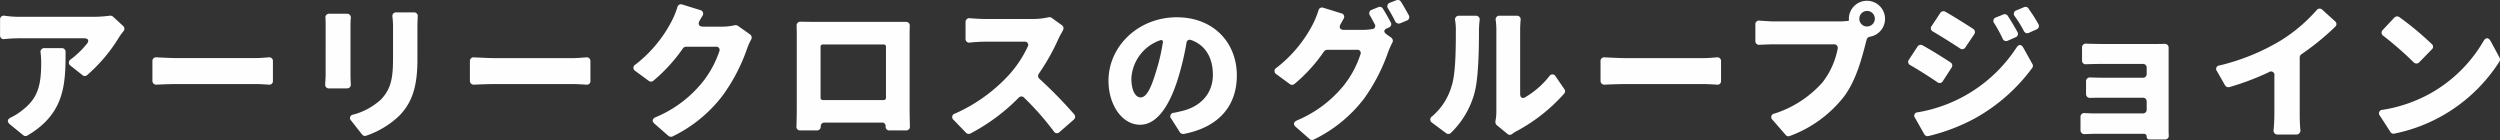 <svg xmlns="http://www.w3.org/2000/svg" width="455.964" height="25.531" viewBox="0 0 455.964 25.531"><rect x="0" y="0" width="455.964" height="25.531" fill="#333333" stroke="none"/><path id="txt_join_kv_02.svg" d="M785.627 802.243a23.942 23.942 0 01-2.8.2h-13.8a19.147 19.147 0 01-2.548-.2.671.671 0 00-.812.7v2.857a.65.65 0 00.784.7c.952-.084 1.652-.14 2.576-.14h12.012c.672 0 .924.42.5.952a16.25 16.25 0 01-2.968 2.884.683.683 0 00-.028 1.176l2.156 1.708a.639.639 0 00.84 0 29.148 29.148 0 005.852-6.944 9.2 9.2 0 01.784-1.064.676.676 0 00-.084-.98l-1.792-1.652a.811.811 0 00-.672-.197zm-12.572 6.72a13.372 13.372 0 01.112 1.848c0 4.34-.672 6.608-3.64 8.82a9.814 9.814 0 01-1.848 1.148c-.7.336-.784.784-.2 1.288l2.408 1.96a.633.633 0 00.784.056c6.8-4 6.944-9.38 6.944-15.232a.661.661 0 00-.7-.7h-3.136a.677.677 0 00-.724.812zm21.126 5.852c1.12-.056 2.66-.112 3.864-.112h14.14c.756 0 1.764.056 2.52.112a.643.643 0 00.728-.7v-3.584a.664.664 0 00-.756-.7c-.728.056-1.652.14-2.492.14h-14.14c-1.036 0-2.688-.084-3.836-.14a.664.664 0 00-.756.7v3.584a.684.684 0 00.728.7zm43.047-12.4a15.575 15.575 0 01.112 2.1v5.516c0 3.668-.392 5.544-2.156 7.448a12.089 12.089 0 01-5.1 2.8.634.634 0 00-.364 1.12l1.988 2.52a.662.662 0 00.756.2 16.353 16.353 0 006.048-3.668c2.044-2.128 3.276-4.788 3.276-10.136v-5.8c0-.84.028-1.512.056-2.128a.664.664 0 00-.7-.756h-3.192a.668.668 0 00-.724.78zm-12.208.252c.028.5.028.98.028 1.316V813c0 .532-.056 1.2-.084 1.764a.648.648 0 00.672.728h3.3a.664.664 0 00.7-.756 41.451 41.451 0 01-.056-1.708v-9.044c0-.56.028-.98.056-1.344a.664.664 0 00-.7-.756h-3.22a.65.65 0 00-.696.779zm27.068 12.152c1.12-.056 2.66-.112 3.864-.112h14.14c.756 0 1.764.056 2.52.112a.643.643 0 00.728-.7v-3.584a.664.664 0 00-.756-.7c-.728.056-1.652.14-2.492.14h-14.14c-1.036 0-2.688-.084-3.836-.14a.664.664 0 00-.756.7v3.584a.684.684 0 00.728.696zm47.535-10.836a10.055 10.055 0 01-2.268.252h-3.472c-.728 0-.98-.42-.644-1.064.168-.28.336-.588.532-.9a.676.676 0 00-.42-1.064L890.1 800.2a.664.664 0 00-.9.5 15.6 15.6 0 01-1.036 2.52 23.9 23.9 0 01-6.607 7.924.663.663 0 00-.028 1.176l2.436 1.792a.673.673 0 00.84 0 29.572 29.572 0 005.4-5.908.73.73 0 01.588-.308h5.4a.6.6 0 01.644.868 18.346 18.346 0 01-3.08 5.628 21.667 21.667 0 01-8.511 6.356c-.644.28-.728.756-.2 1.2l2.52 2.212a.759.759 0 00.727.112 25.342 25.342 0 009.184-7.5 32.764 32.764 0 004.452-8.568 10.9 10.9 0 01.728-1.624.7.7 0 00-.2-.924l-2.212-1.568a.863.863 0 00-.588-.112h-.056zm31.932 2.24c0-.672 0-1.428.028-2.128a.663.663 0 00-.728-.728H914c-.616 0-1.456-.028-2.324-.028a.663.663 0 00-.728.728 58.3 58.3 0 01.028 2.156v12.908c0 .98-.028 2.436-.056 3.3a.643.643 0 00.7.728h3.024a.669.669 0 00.7-.728.661.661 0 01.7-.7h10.444a.634.634 0 01.7.7.643.643 0 00.7.728h3.024a.661.661 0 00.7-.7c-.028-.924-.056-2.492-.056-3.276v-12.964zm-4.312 1.68v9.3a.4.4 0 01-.42.42h-11.088a.4.4 0 01-.42-.42v-9.3a.4.4 0 01.42-.42h11.088a.4.4 0 01.42.417zm29.632-5.376a12.4 12.4 0 01-2.828.308h-8.876c-.588 0-1.708-.056-2.6-.14a.69.69 0 00-.812.728v3.024a.664.664 0 00.756.7 26.572 26.572 0 012.66-.168h7.308a.594.594 0 01.616.9 20.737 20.737 0 01-3.392 5.121 29.785 29.785 0 01-9.856 7.084.654.654 0 00-.252 1.176l2.24 2.324a.69.69 0 00.812.14 35.339 35.339 0 008.792-6.524.665.665 0 011.008 0 51.4 51.4 0 015.4 6.132.649.649 0 001.036.14l2.6-2.268a.68.68 0 00.084-.98 78.983 78.983 0 00-6.328-6.468.7.7 0 01-.112-.952 39.387 39.387 0 003.64-6.5c.2-.42.5-.924.728-1.344v-.06a.647.647 0 00-.168-.924l-1.82-1.316a.748.748 0 00-.588-.14h-.056zm24.674 21.28c6.552-1.26 9.688-5.264 9.688-10.668 0-5.992-4.256-10.612-10.948-10.612-7.056 0-12.46 5.32-12.46 11.564 0 4.48 2.52 8.036 5.768 8.036 3.108 0 5.46-3.556 7.028-8.82a52.618 52.618 0 001.428-6.1.6.6 0 01.84-.532c2.576.9 3.976 3.192 3.976 6.328 0 3.444-2.24 5.8-5.6 6.608-.476.112-.924.224-1.484.336a.644.644 0 00-.5 1.092l1.568 2.464a.7.7 0 00.696.297zm-5.068-11.312c-.924 3.052-1.736 4.648-2.8 4.648-.9 0-1.68-1.2-1.68-3.472a7.823 7.823 0 015.236-6.944c.364-.14.588.056.5.448a36.119 36.119 0 01-1.256 5.316zm42.359-11.536c.44.728.92 1.568 1.28 2.324a.74.74 0 00.93.336l1.2-.5a.662.662 0 00.34-.98c-.42-.756-.95-1.708-1.43-2.464a.662.662 0 00-.84-.252l-1.15.448a.679.679 0 00-.33 1.084zm.47 2.492c-.42-.784-.95-1.736-1.43-2.492a.642.642 0 00-.84-.28l-1.17.476a.67.67 0 00-.34 1.064c.28.476.56 1.008.84 1.54a.582.582 0 01-.45.924 10.936 10.936 0 01-1.65.14h-3.5c-.7 0-.95-.42-.61-1.036.16-.28.33-.616.53-.952a.65.65 0 00-.42-1.036l-3.25-1.008a.667.667 0 00-.9.5 16.187 16.187 0 01-1.03 2.52 23.955 23.955 0 01-6.61 7.924.663.663 0 00-.028 1.176l2.438 1.792a.674.674 0 00.84 0 28.98 28.98 0 005.4-5.936.74.74 0 01.59-.308h5.4a.6.6 0 01.65.868 18.091 18.091 0 01-3.05 5.656 21.924 21.924 0 01-8.52 6.356c-.64.28-.72.756-.19 1.2l2.52 2.212a.69.69 0 00.73.084 25.53 25.53 0 009.18-7.476 33.341 33.341 0 004.42-8.568 16.457 16.457 0 01.73-1.624.7.7 0 00-.19-.924l-.9-.644c-.53-.392-.48-.812.14-1.064l.31-.14a.647.647 0 00.36-.948zm10.97 20.16a15.878 15.878 0 004.34-7.42c.7-2.688.78-7.98.78-11.256a16.626 16.626 0 01.12-1.876.676.676 0 00-.7-.812h-3.03a.691.691 0 00-.73.9 10.48 10.48 0 01.12 1.848c0 3.332-.03 7.952-.79 10.136a11.382 11.382 0 01-3.53 5.46.677.677 0 000 1.176l2.55 1.9a.65.65 0 00.87-.06zm11.14.224a5.6 5.6 0 01.87-.56 31.22 31.22 0 008.65-6.832.624.624 0 00.03-.812l-1.59-2.324a.651.651 0 00-1.15-.028 15.966 15.966 0 01-4.4 3.836c-.53.308-.92.028-.92-.588v-11.792c0-.616.05-1.232.08-1.68a.667.667 0 00-.7-.812h-3.11a.671.671 0 00-.72.84 14.834 14.834 0 01.11 1.624v15.008a8.713 8.713 0 01-.17 1.764v.056a.772.772 0 00.25.672l1.96 1.6a.631.631 0 00.81.024zm16.87-9.016a85.28 85.28 0 013.87-.112h14.14c.75 0 1.76.056 2.52.112a.643.643 0 00.73-.7v-3.584a.666.666 0 00-.76-.7c-.73.056-1.65.14-2.49.14h-14.14c-1.04 0-2.69-.084-3.84-.14a.658.658 0 00-.75.7v3.584a.677.677 0 00.72.696zm30.97-11.536c-.65 0-1.8-.084-2.66-.14a.653.653 0 00-.79.7v3a.666.666 0 00.76.7c.75-.028 1.76-.084 2.69-.084h10.89a.644.644 0 01.67.812 14.388 14.388 0 01-2.77 6.132 19.753 19.753 0 01-8.74 5.684.644.644 0 00-.36 1.148l2.38 2.744a.641.641 0 00.75.2 22.236 22.236 0 009.92-7.224c2.29-3.08 3.27-7.224 3.94-9.716l.17-.672a.78.78 0 01.62-.5 3.3 3.3 0 10-3.87-3.276v.056l.03.112V803a.249.249 0 01-.11.168.163.163 0 01-.11.028c-.59.056-1.15.084-1.57.084h-11.84zm16.91.924a1.4 1.4 0 01-1.4-1.4 1.415 1.415 0 111.4 1.393zm28.65-3.528l-1.4.588a.662.662 0 00-.31 1.064 20.663 20.663 0 011.68 2.716.667.667 0 00.92.308l1.37-.616a.656.656 0 00.34-.98 26.379 26.379 0 00-1.79-2.8v-.059a.694.694 0 00-.81-.225zm-15.29 1.064l-1.57 2.38a.65.65 0 00.25 1.008c1.57.924 3.53 2.156 4.93 3.08a.664.664 0 00.98-.2l1.6-2.38a.688.688 0 00-.17-.98c-1.43-.924-3.5-2.24-5.1-3.136a.676.676 0 00-.92.224zm11.48.28l-1.32.532a.657.657 0 00-.31 1.064 25.874 25.874 0 011.54 2.828.684.684 0 00.9.364l1.46-.644a.655.655 0 00.33-.952c-.5-.924-1.15-2.016-1.76-2.94a.662.662 0 00-.84-.256zm-15.63 5.852l-1.56 2.38a.661.661 0 00.25 1.008c1.59.9 3.53 2.156 4.95 3.108a.644.644 0 00.98-.2l1.6-2.464a.659.659 0 00-.2-.952c-1.4-.924-3.47-2.212-5.09-3.108a.688.688 0 00-.93.224zm-.44 13.02l1.68 2.968a.7.7 0 00.72.336 35.23 35.23 0 008.43-3.192 32.557 32.557 0 0010.53-9.24.629.629 0 00.03-.728l-1.65-2.968c-.37-.644-.84-.644-1.26 0a26.823 26.823 0 01-18.01 11.788.621.621 0 00-.47 1.032zm46.24 1.9v-14.672a.7.7 0 00-.73-.756c-.5.028-1.12.028-1.51.028H1149c-.84 0-1.99-.028-2.83-.056a.68.68 0 00-.78.728v2.324a.643.643 0 00.73.7c.84-.028 2.01-.056 2.88-.056h7.48a.661.661 0 01.7.7v1.12a.661.661 0 01-.7.7h-7.14c-.79 0-1.71-.028-2.47-.056a.693.693 0 00-.75.728v2.273a.693.693 0 00.75.728c.76-.028 1.71-.028 2.47-.028h7.14a.661.661 0 01.7.7v1.456a.661.661 0 01-.7.7h-8.99c-.56 0-1.12-.028-1.6-.056a.68.68 0 00-.78.728v2.38a.7.7 0 00.75.728l1.6-.056h9.21a.482.482 0 01.51.532.475.475 0 00.53.5h2.8a.661.661 0 00.7-.7c-.03-.505-.03-1.037-.03-1.312zm24.22-13.524a46.8 46.8 0 006.16-5.012.644.644 0 00-.03-1.008l-2.32-2.1a.682.682 0 00-1.04.084 29.343 29.343 0 01-6.47 5.488 39.424 39.424 0 01-11.25 4.592.625.625 0 00-.45 1.036l1.48 2.6a.727.727 0 00.79.308 47.8 47.8 0 007.19-2.716.634.634 0 011.01.644v6.888c0 .924-.06 2.156-.14 3.024a.7.7 0 00.73.812h3.36a.74.74 0 00.78-.924c-.08-.868-.11-2.044-.11-2.912v-10.22a.722.722 0 01.31-.584zm16.93-6.664l-2.1 2.24a.674.674 0 00.12 1.064 63.394 63.394 0 015.51 4.816.7.7 0 001.04 0l2.29-2.352a.623.623 0 000-.952 56 56 0 00-5.93-4.928.7.7 0 00-.93.112zm-2.6 17.892l1.9 2.94a.64.64 0 00.7.308 29.676 29.676 0 0019.21-13.188.725.725 0 000-.672l-1.62-3c-.42-.728-.9-.7-1.32 0a25.753 25.753 0 01-9.52 9.436 26.425 26.425 0 01-8.85 3.08.648.648 0 00-.5 1.097z" transform="translate(-765.656 -799.375)" fill="#fefefe" fill-rule="evenodd"/></svg>
